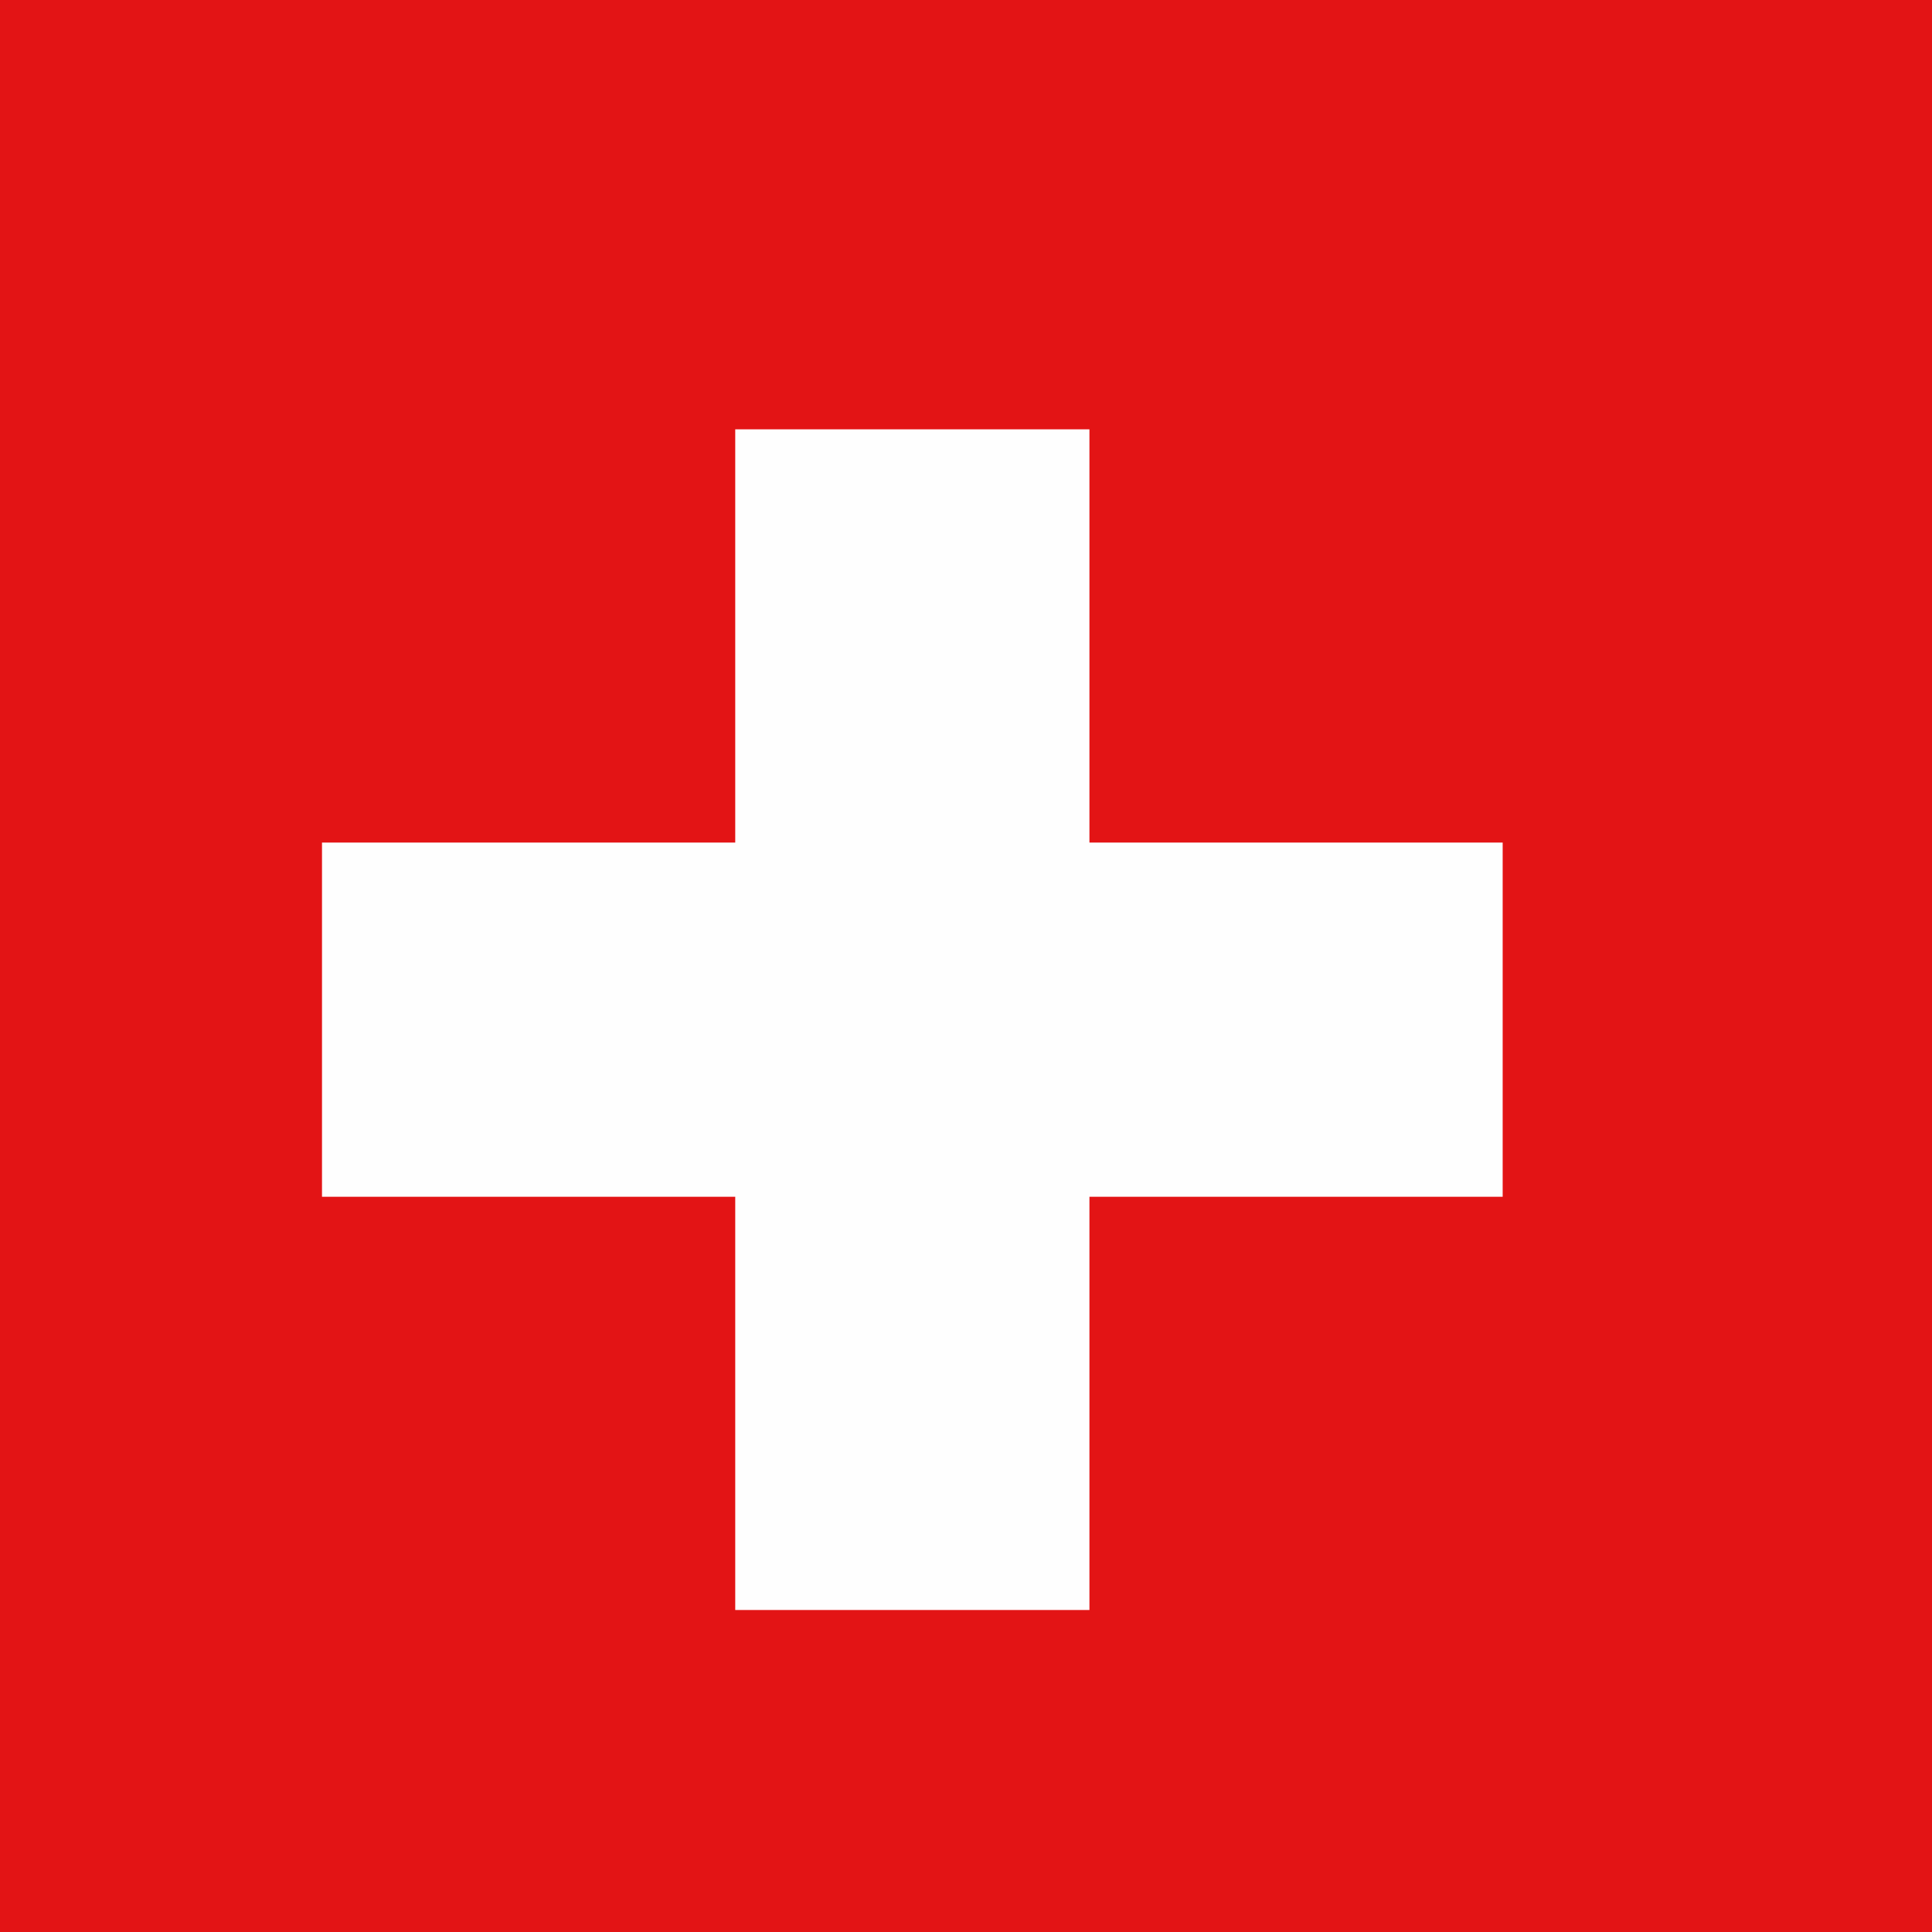 <?xml version="1.0" encoding="UTF-8"?>
<svg width="18px" height="18px" viewBox="0 0 18 18" version="1.1" xmlns="http://www.w3.org/2000/svg" xmlns:xlink="http://www.w3.org/1999/xlink">
    <title>Group 7</title>
    <g id="Page-1" stroke="none" stroke-width="1" fill="none" fill-rule="evenodd">
        <g id="Artboard" transform="translate(-30, -567)">
            <g id="Group-3" transform="translate(0, 552)">
                <g id="Group-2">
                    <g id="Group-7" transform="translate(30, 15)">
                        <polygon id="Fill-7" fill="#E31415" points="0 18 18 18 18 0 0 0"></polygon>
                        <polygon id="Fill-9" fill="#FEFEFE" points="3 7.85 6.85 7.85 6.85 4 10.15 4 10.15 7.85 14 7.85 14 11.15 10.15 11.15 10.15 15 6.85 15 6.85 11.15 3 11.15"></polygon>
                    </g>
                </g>
            </g>
        </g>
    </g>
</svg>